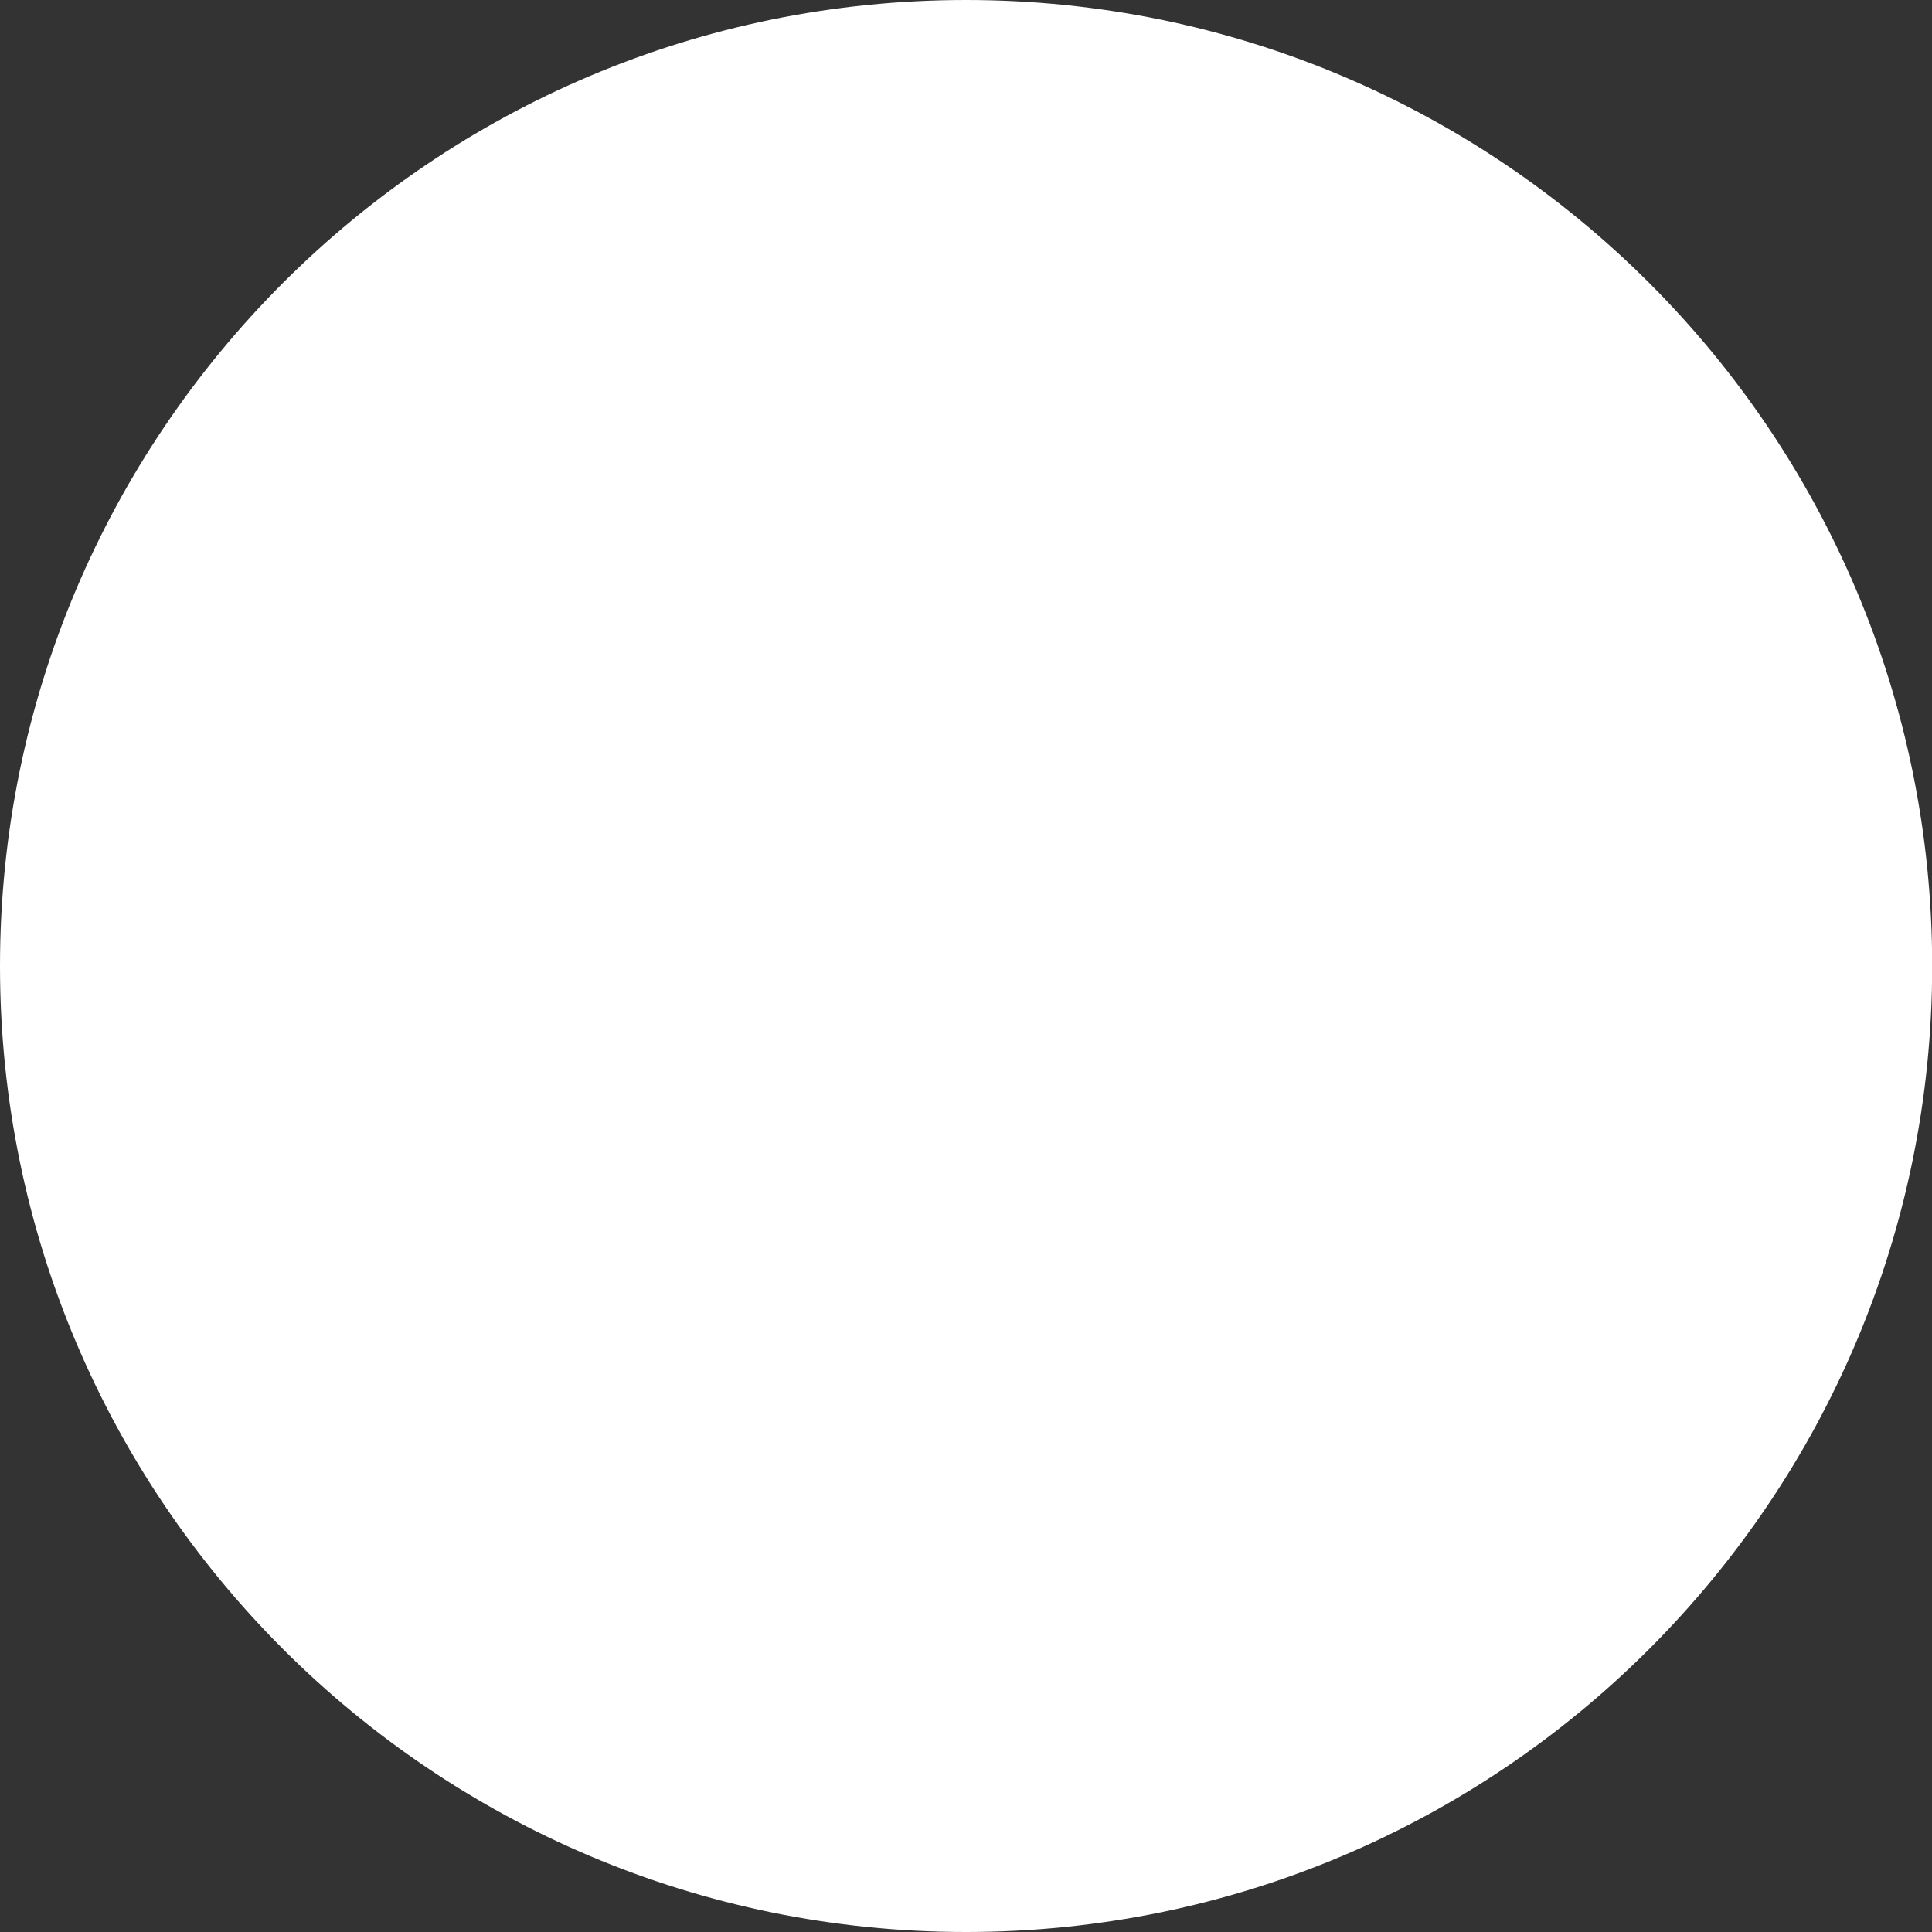 <?xml version="1.0" encoding="UTF-8"?> <svg xmlns="http://www.w3.org/2000/svg" width="11" height="11" viewBox="0 0 11 11" fill="none"><rect x="0" y="0" width="11" height="11" fill="#333333" stroke="none"/> <path d="M11.001 5.5C11.001 8.537 8.538 11 5.5 11C2.463 11 0 8.537 0 5.5C0 2.462 2.463 0 5.5 0C8.538 0 11.001 2.462 11.001 5.5Z" fill="white"></path> </svg> 